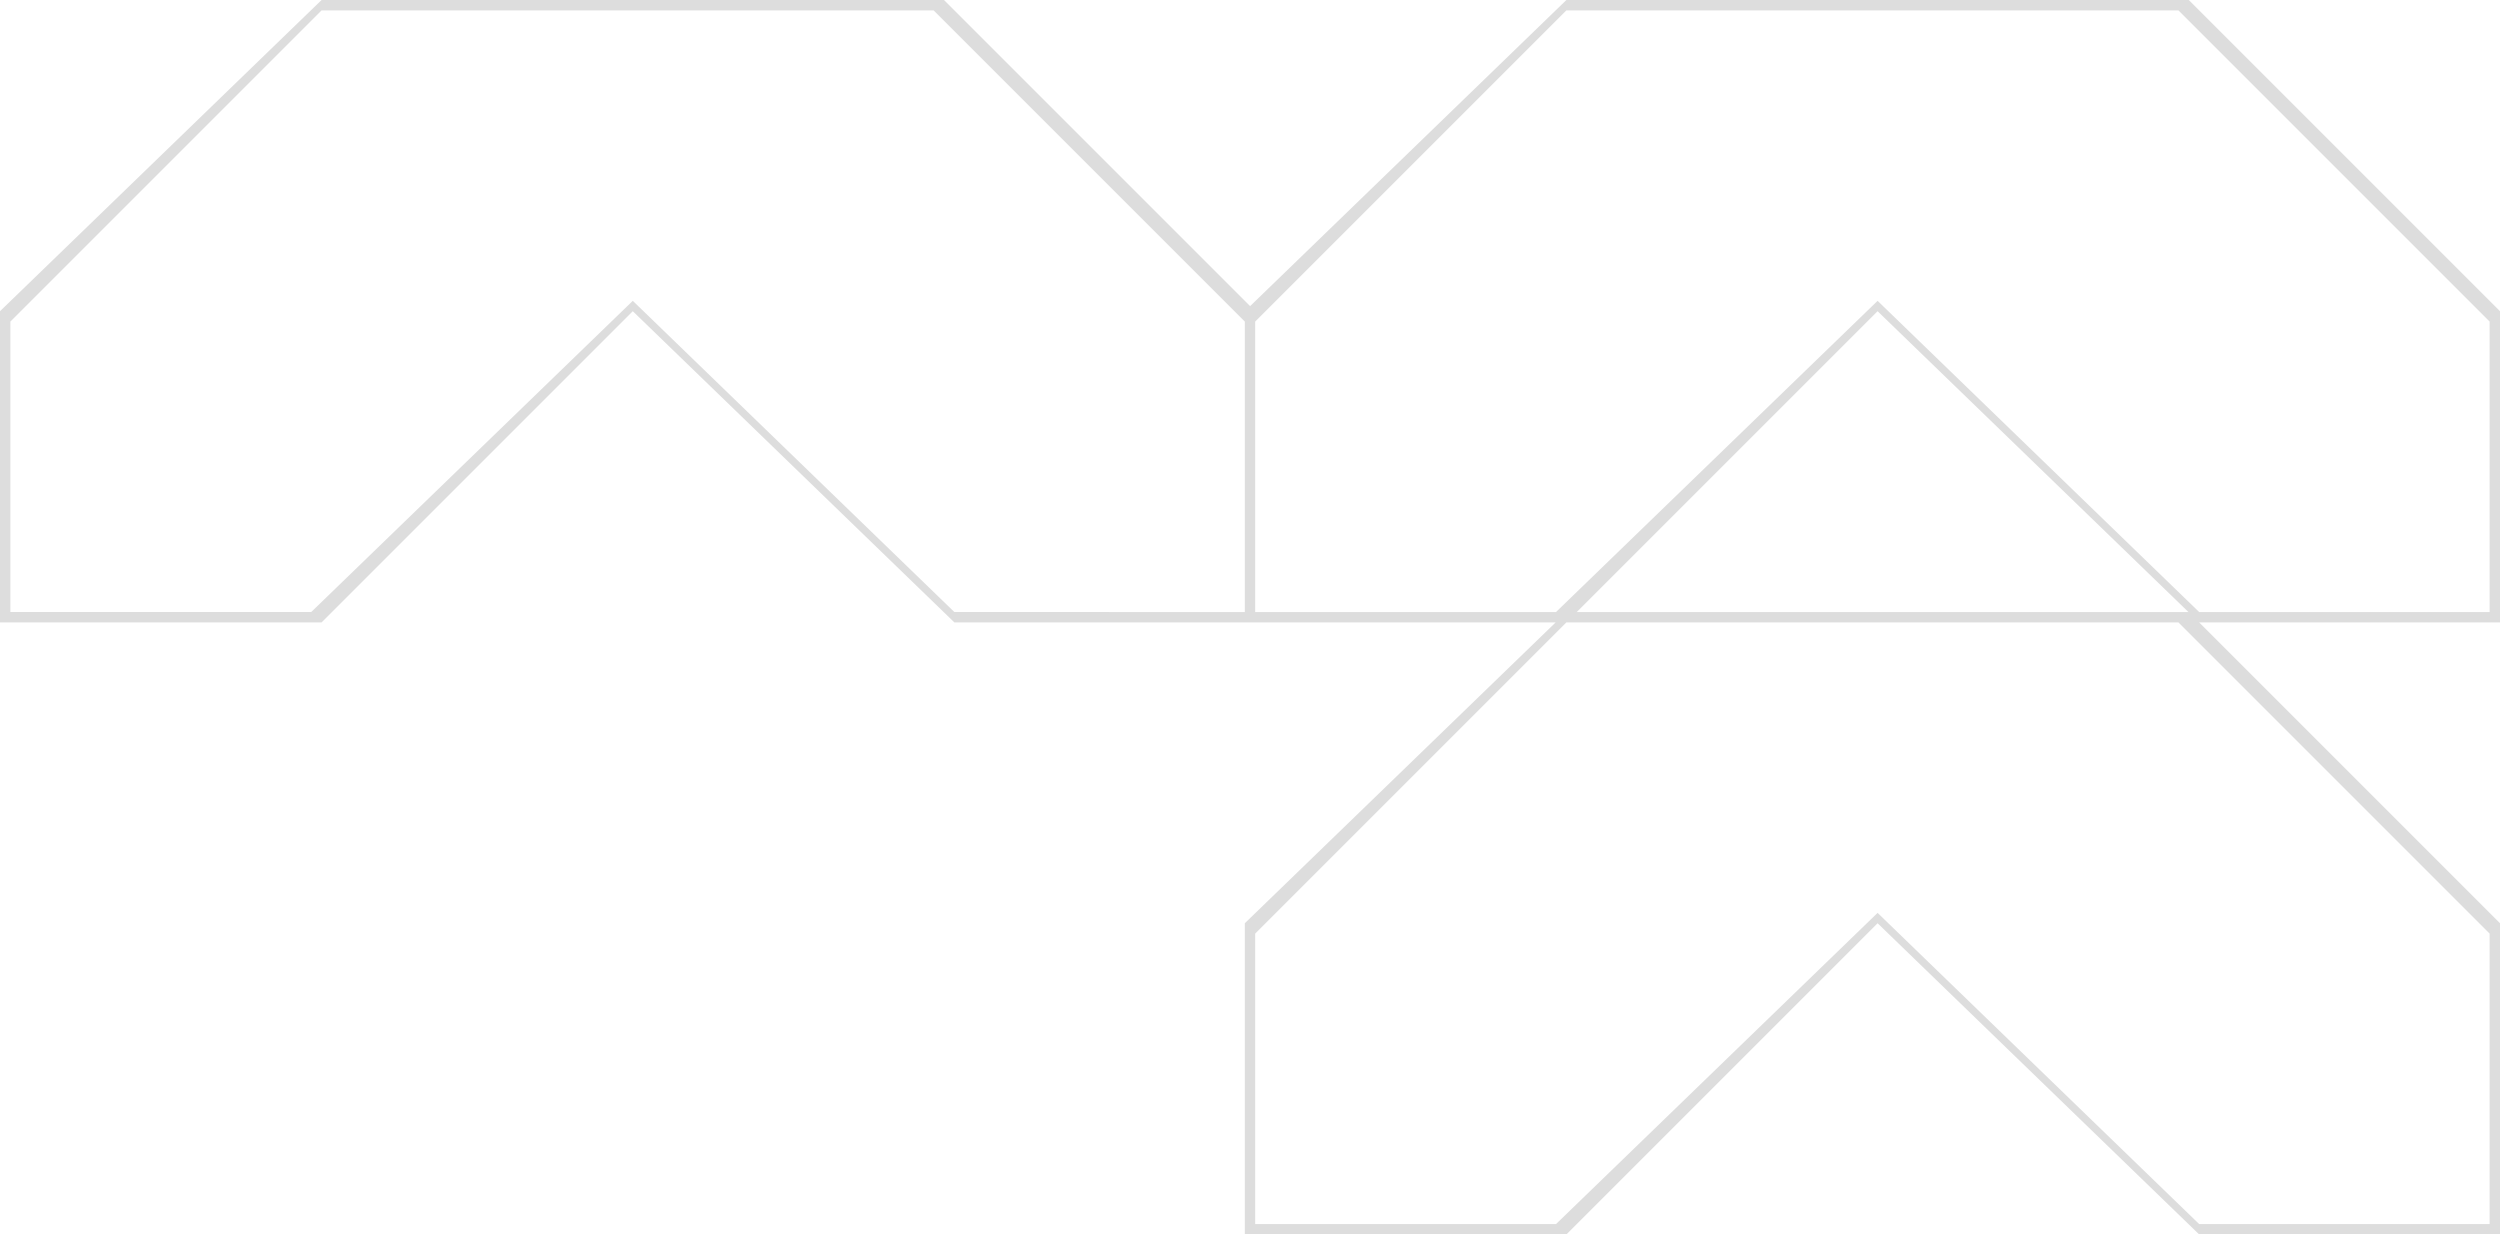 <svg xmlns="http://www.w3.org/2000/svg" width="241" height="119"><path fill-rule="evenodd" fill="#DDD" d="M120 31v28H92L61 29 30 59H1V31L31 1h59l30 30zm90-30l30 30v28h-28l-31-30-31 30h-29V31l30-30h59zm31 88l-29-29-1-1h-59l29-29 29.965 29H211l1 1h29V30L211 0h-60l-30.49 29.51L91 0H31L0 30v30h31l30-30 31 30h57.965L120 89v30h31l30-30 31 30h29V89zm-31-29l30 30v28h-28l-31-30-31 30h-29V90l30-30h59z"/></svg>